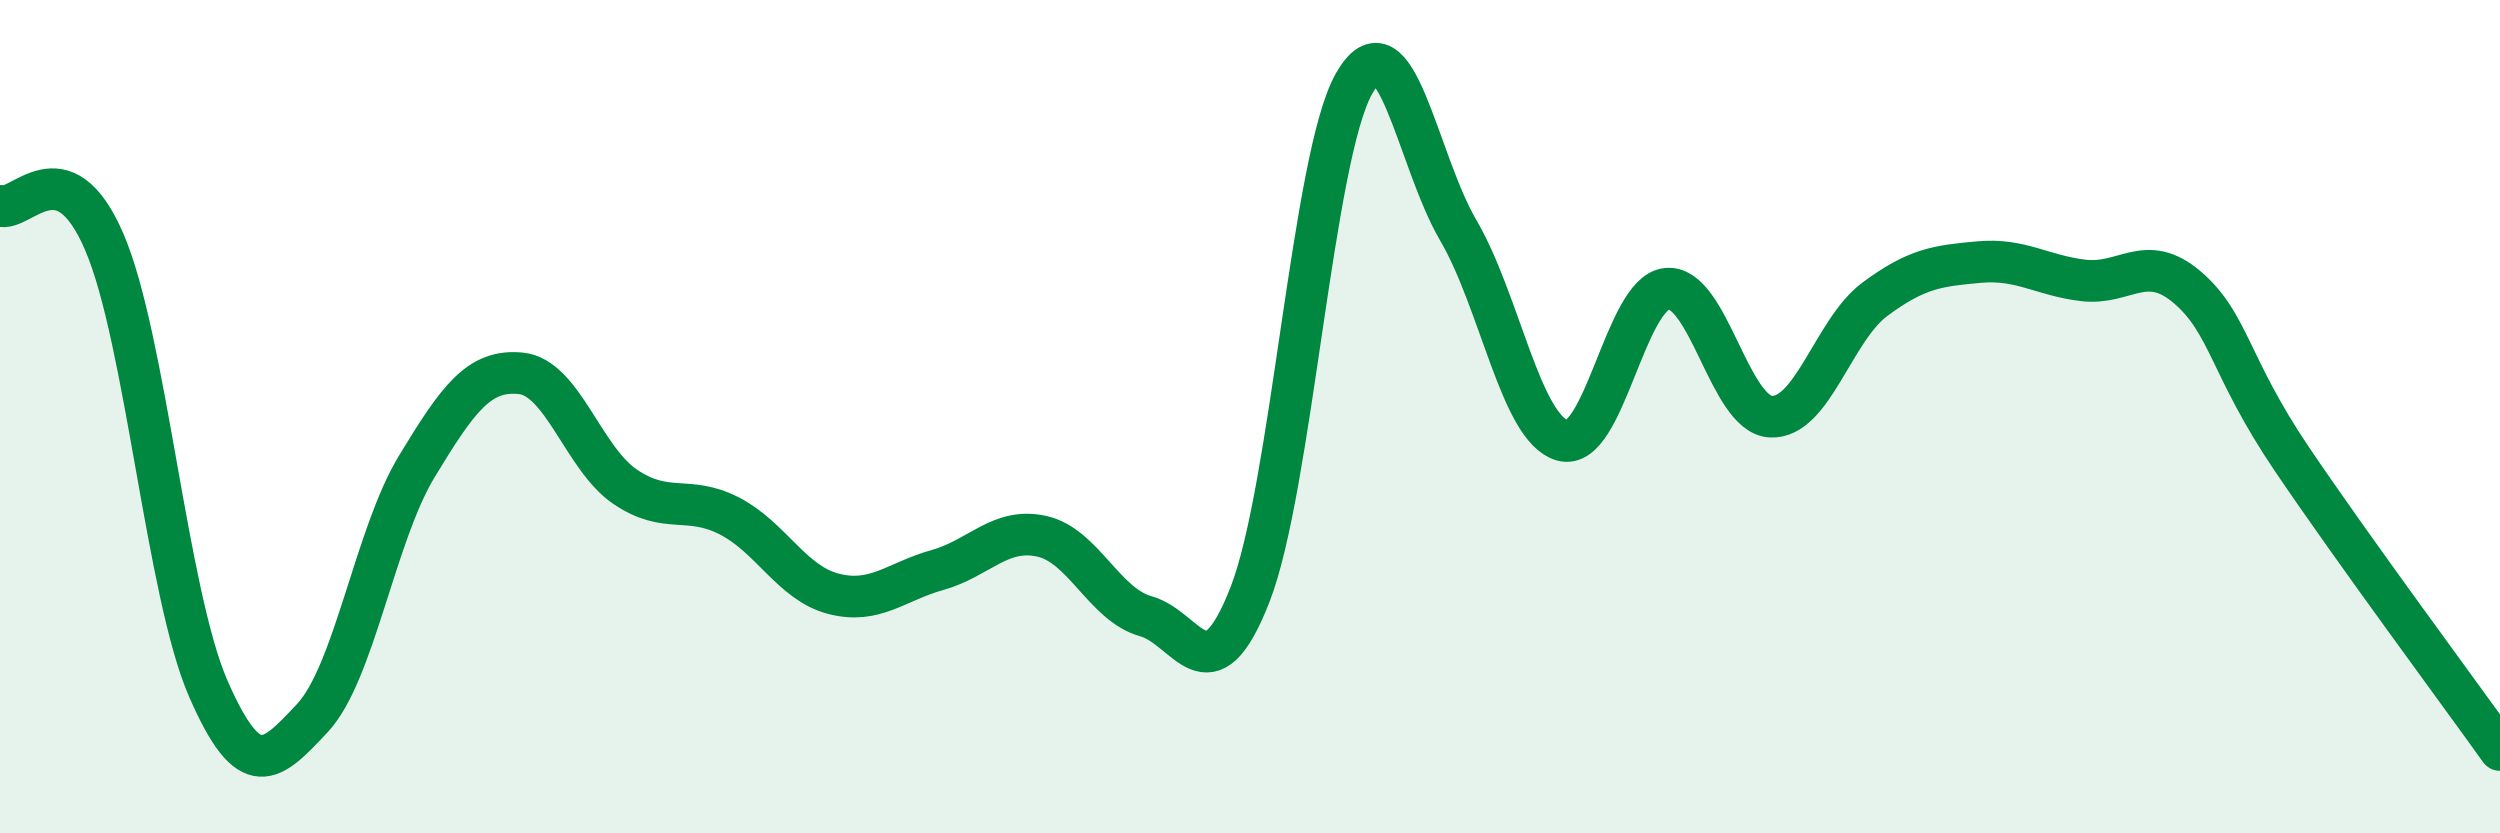 
    <svg width="60" height="20" viewBox="0 0 60 20" xmlns="http://www.w3.org/2000/svg">
      <path
        d="M 0,4.94 C 0.5,5.11 1.5,3.48 2.5,5.8 C 3.5,8.12 4,14.24 5,16.53 C 6,18.82 6.5,18.3 7.5,17.23 C 8.5,16.16 9,12.85 10,11.2 C 11,9.55 11.5,8.86 12.5,8.96 C 13.5,9.06 14,11 15,11.68 C 16,12.36 16.5,11.87 17.5,12.38 C 18.5,12.89 19,13.99 20,14.25 C 21,14.51 21.5,13.96 22.5,13.68 C 23.5,13.4 24,12.65 25,12.87 C 26,13.09 26.5,14.51 27.5,14.79 C 28.5,15.07 29,16.83 30,14.27 C 31,11.71 31.5,3.75 32.5,2 C 33.5,0.25 34,3.82 35,5.53 C 36,7.24 36.5,10.29 37.5,10.57 C 38.5,10.85 39,7.04 40,6.93 C 41,6.82 41.5,9.95 42.5,10 C 43.5,10.05 44,7.92 45,7.18 C 46,6.44 46.5,6.38 47.5,6.29 C 48.5,6.2 49,6.61 50,6.73 C 51,6.85 51.5,6.04 52.5,6.9 C 53.5,7.76 53.5,8.79 55,11.01 C 56.5,13.23 59,16.6 60,18L60 20L0 20Z"
        fill="#008740"
        opacity="0.1"
        stroke-linecap="round"
        stroke-linejoin="round"
      />
      <path
        d="M 0,4.94 C 0.5,5.11 1.5,3.48 2.5,5.8 C 3.5,8.12 4,14.24 5,16.53 C 6,18.82 6.5,18.3 7.5,17.23 C 8.5,16.16 9,12.85 10,11.2 C 11,9.55 11.5,8.86 12.5,8.96 C 13.5,9.06 14,11 15,11.68 C 16,12.36 16.5,11.87 17.5,12.38 C 18.5,12.89 19,13.99 20,14.25 C 21,14.51 21.5,13.96 22.5,13.68 C 23.5,13.4 24,12.65 25,12.87 C 26,13.09 26.5,14.51 27.5,14.79 C 28.5,15.07 29,16.83 30,14.27 C 31,11.71 31.5,3.75 32.5,2 C 33.5,0.25 34,3.82 35,5.53 C 36,7.24 36.5,10.29 37.5,10.57 C 38.5,10.85 39,7.04 40,6.93 C 41,6.82 41.5,9.95 42.5,10 C 43.5,10.05 44,7.92 45,7.18 C 46,6.44 46.5,6.38 47.5,6.29 C 48.5,6.2 49,6.61 50,6.73 C 51,6.85 51.5,6.04 52.5,6.9 C 53.5,7.76 53.5,8.79 55,11.01 C 56.5,13.23 59,16.6 60,18"
        stroke="#008740"
        stroke-width="1"
        fill="none"
        stroke-linecap="round"
        stroke-linejoin="round"
      />
    </svg>
  